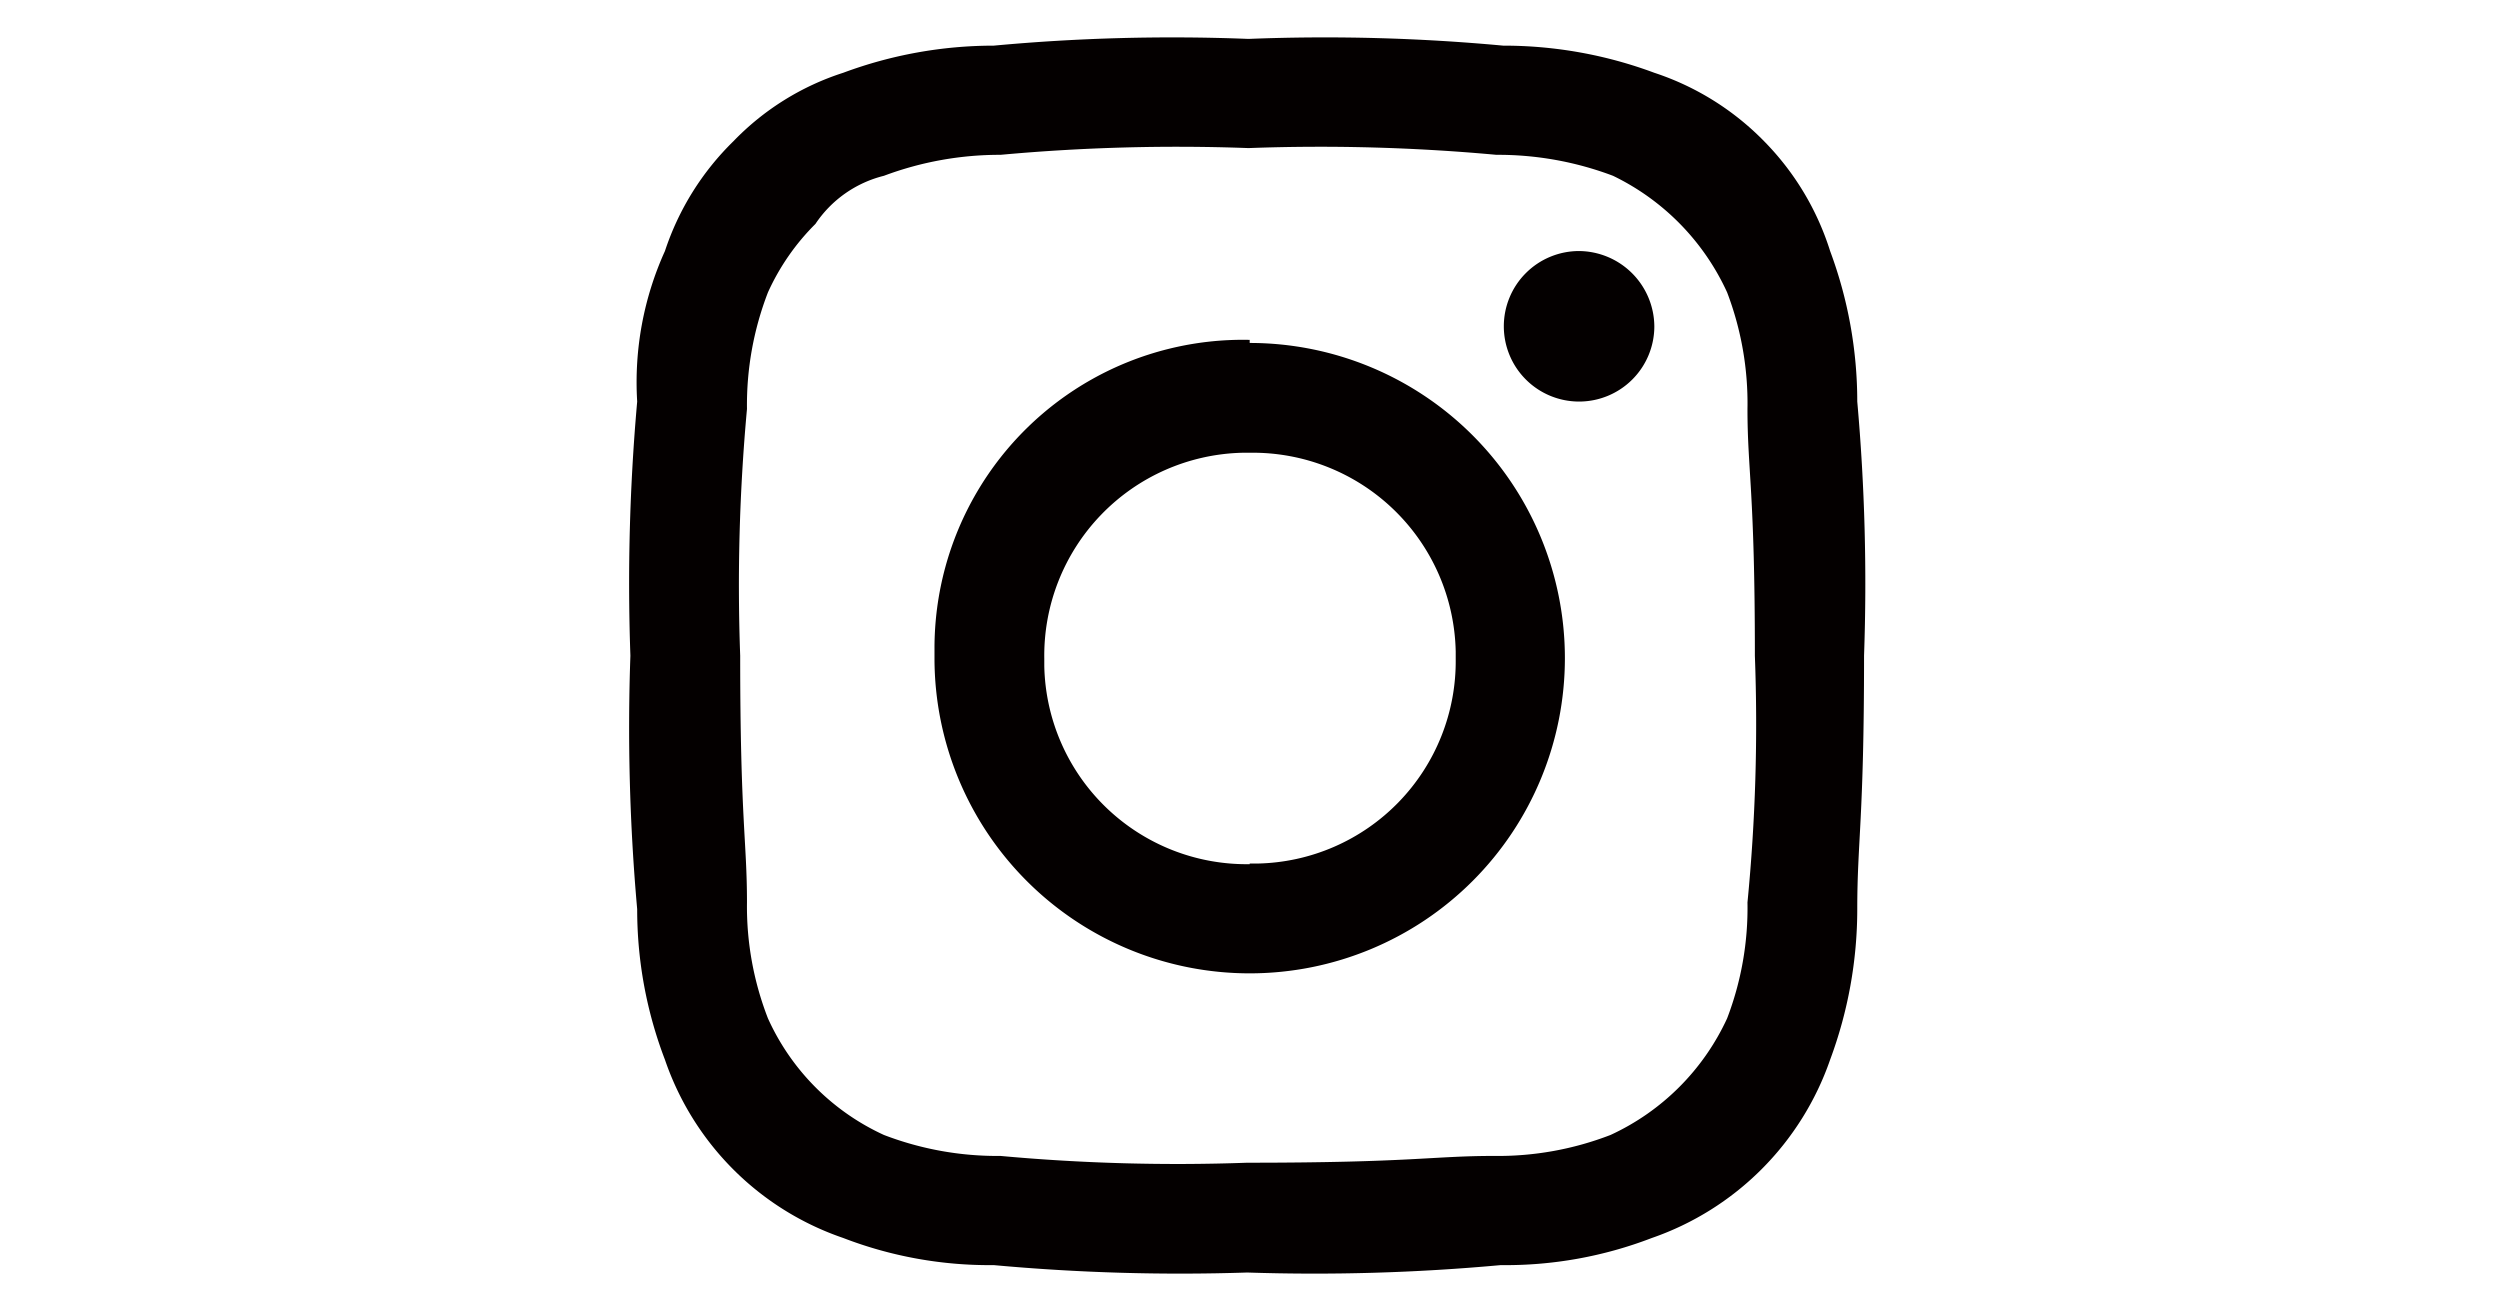 <svg id="レイヤー_1" data-name="レイヤー 1" xmlns="http://www.w3.org/2000/svg" viewBox="0 0 40.53 21.25"><defs><style>.cls-1{fill:#040000;fill-rule:evenodd;}</style></defs><title>アートボード 14</title><path id="パス_3" data-name="パス 3" class="cls-1" d="M20.26,2.4a31.39,31.39,0,0,1,4,.11,5.27,5.27,0,0,1,1.89.34A3.9,3.9,0,0,1,28,4.74a5.05,5.05,0,0,1,.33,1.89c0,1,.12,1.33.12,4a29.7,29.7,0,0,1-.12,4A5,5,0,0,1,28,16.51a3.86,3.86,0,0,1-1.89,1.89,5.06,5.06,0,0,1-1.89.34c-1,0-1.33.11-4,.11a31.44,31.44,0,0,1-4-.11,5.13,5.13,0,0,1-1.89-.34,3.8,3.8,0,0,1-1.88-1.89,5,5,0,0,1-.34-1.88c0-1-.11-1.34-.11-4a31.39,31.39,0,0,1,.11-4,5.06,5.06,0,0,1,.34-1.89,3.74,3.74,0,0,1,.77-1.11,1.88,1.88,0,0,1,1.11-.78,5.35,5.35,0,0,1,1.89-.34,31.44,31.44,0,0,1,4-.11m0-1.77a31.35,31.35,0,0,0-4.11.11,7,7,0,0,0-2.44.44,4.3,4.3,0,0,0-1.78,1.11,4.43,4.43,0,0,0-1.11,1.78,5.15,5.15,0,0,0-.45,2.44,33.3,33.3,0,0,0-.11,4.12,33.19,33.19,0,0,0,.11,4.11,6.81,6.81,0,0,0,.45,2.44,4.64,4.64,0,0,0,2.89,2.89,6.59,6.59,0,0,0,2.44.44,33.2,33.2,0,0,0,4.11.12,33.14,33.14,0,0,0,4.11-.12,6.6,6.6,0,0,0,2.45-.44,4.68,4.68,0,0,0,2.89-2.89,7,7,0,0,0,.44-2.44c0-1.11.11-1.45.11-4.11a33.3,33.3,0,0,0-.11-4.12,7,7,0,0,0-.44-2.44A4.43,4.43,0,0,0,28.6,2.29a4.43,4.43,0,0,0-1.78-1.11A7,7,0,0,0,24.37.74,31.3,31.3,0,0,0,20.26.63m0,4.88a5,5,0,0,0-5.11,5v.17a5.11,5.11,0,1,0,5.11-5.12h0m0,8.45a3.28,3.28,0,0,1-3.33-3.21v-.12a3.29,3.29,0,0,1,3.21-3.34h.12a3.29,3.29,0,0,1,3.34,3.22v.12A3.28,3.28,0,0,1,20.38,14h-.12M25.6,4.07a1.22,1.22,0,1,0,1.22,1.22A1.23,1.23,0,0,0,25.6,4.07"/></svg>